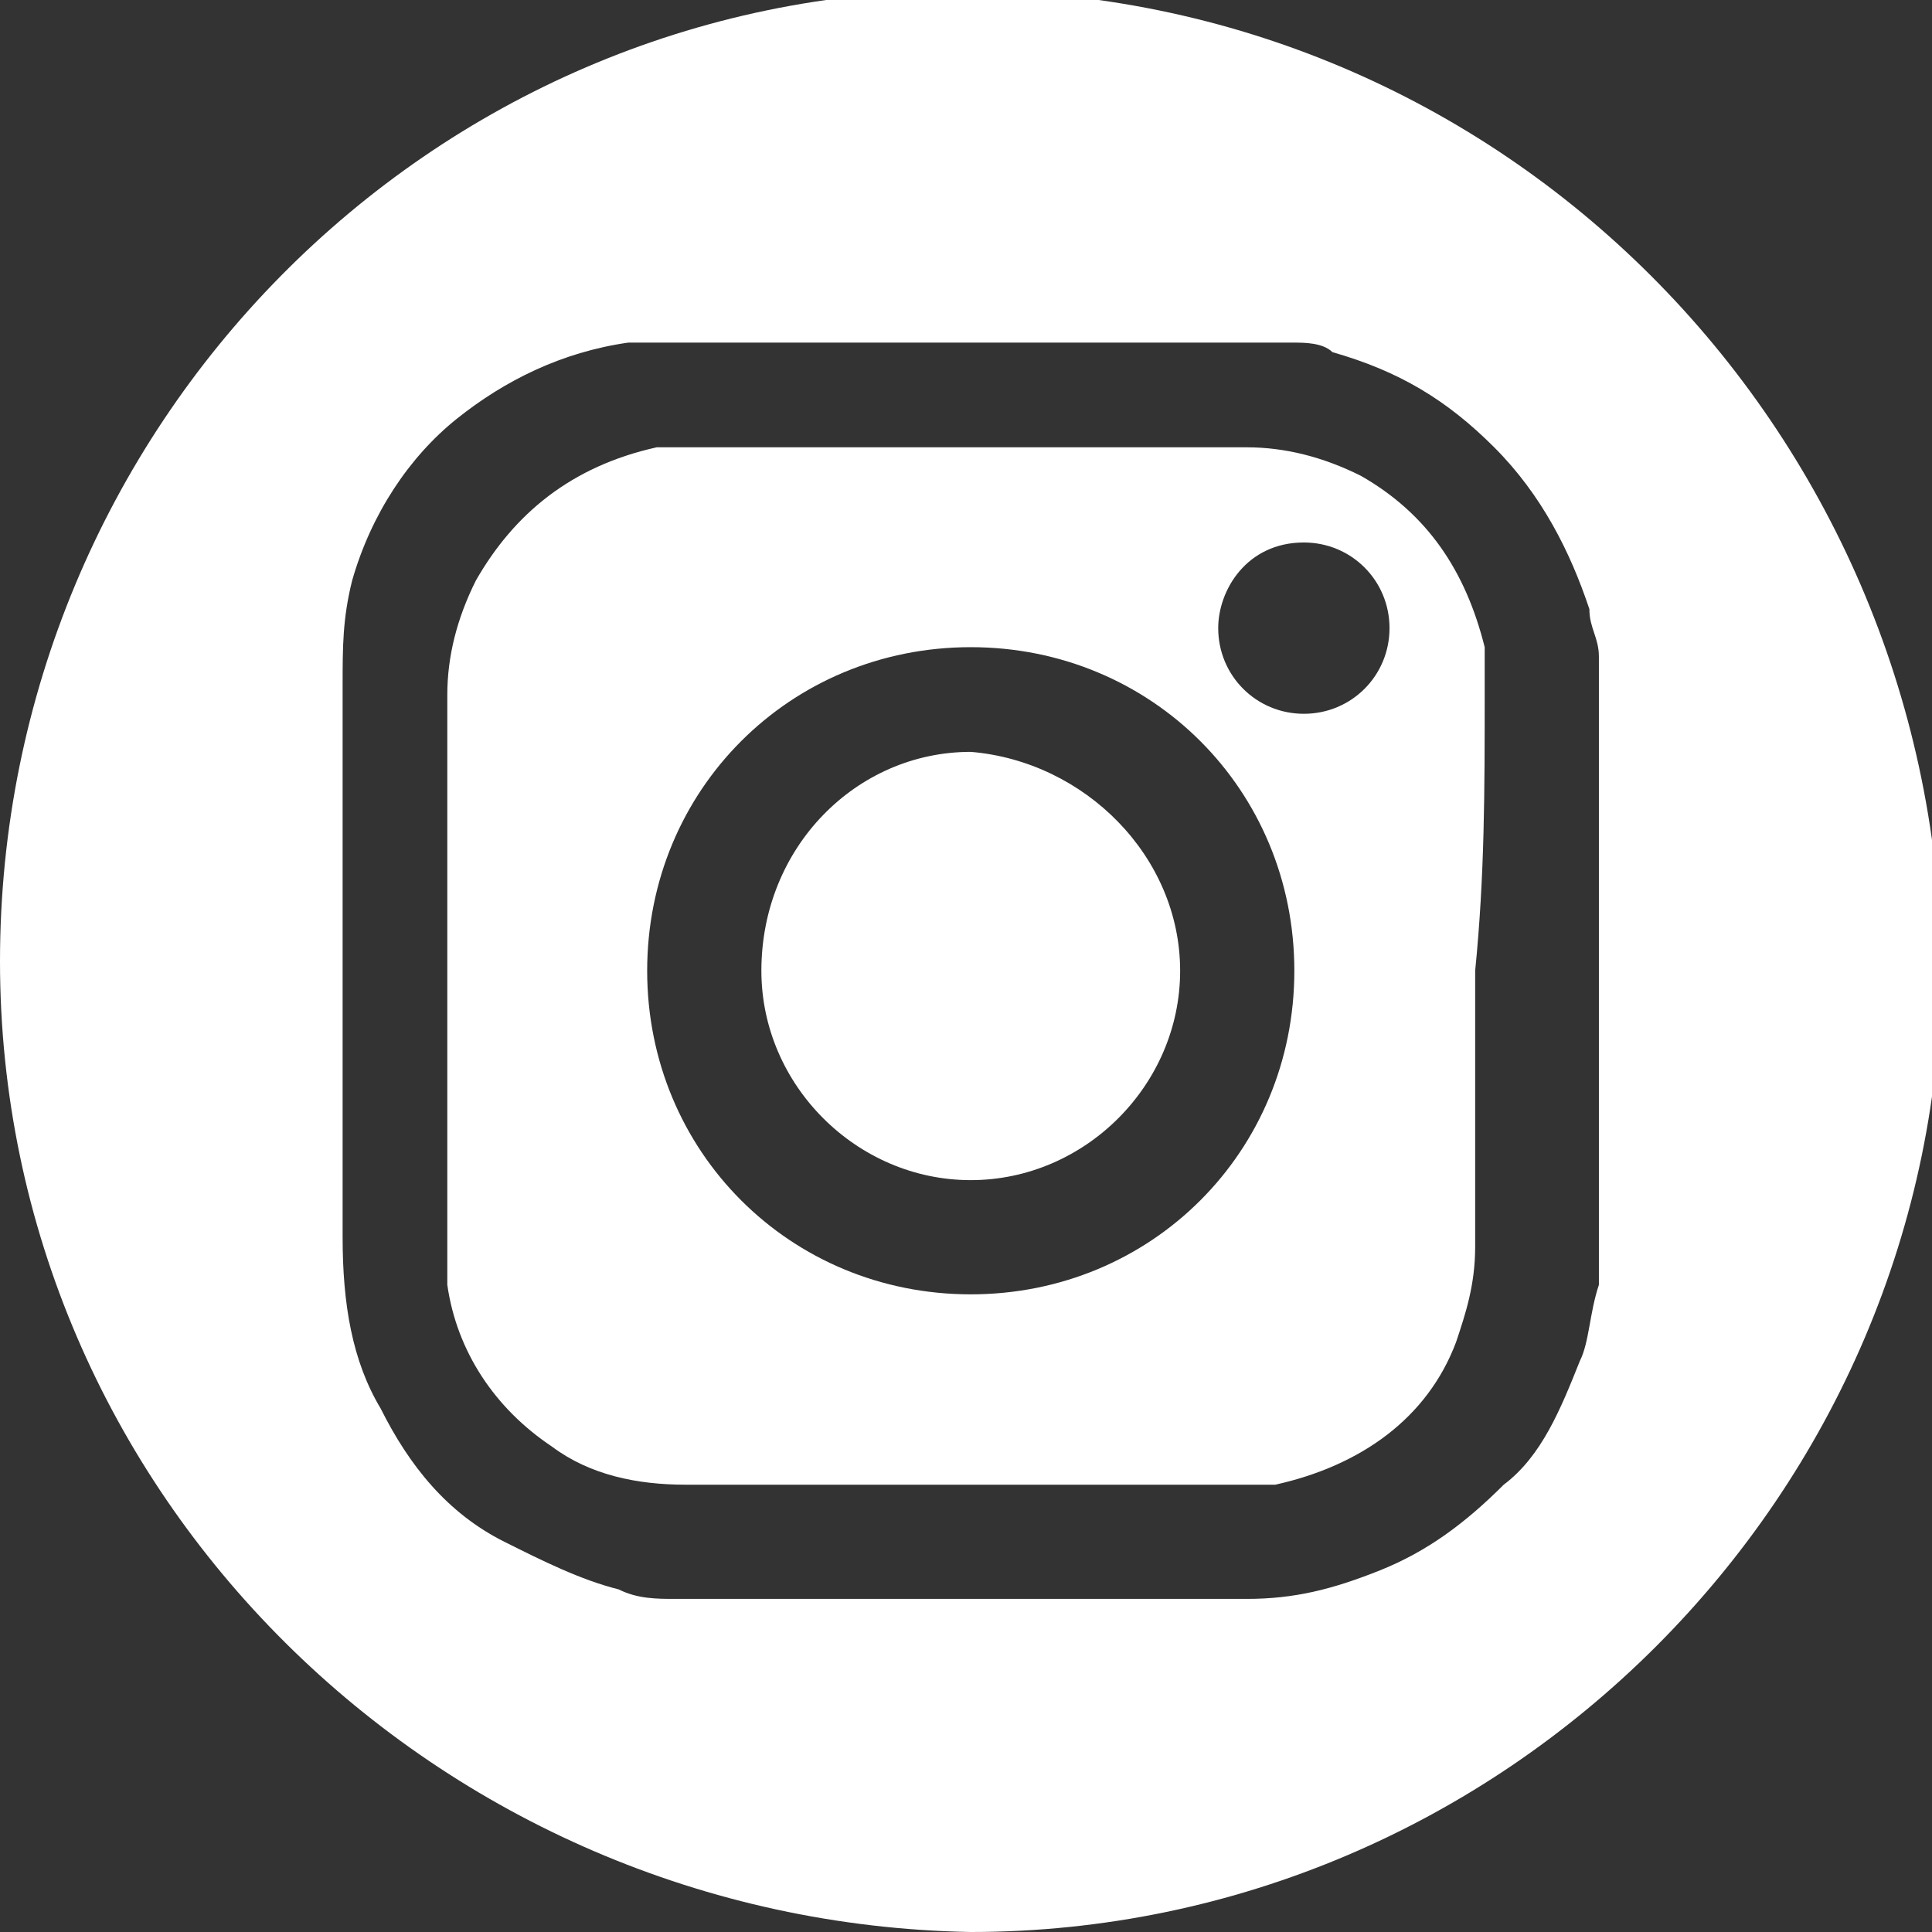 <?xml version="1.0" encoding="utf-8"?>
<!-- Generator: Adobe Illustrator 23.0.0, SVG Export Plug-In . SVG Version: 6.00 Build 0)  -->
<svg version="1.1" id="Capa_1" xmlns="http://www.w3.org/2000/svg" xmlns:xlink="http://www.w3.org/1999/xlink" x="0px" y="0px"
	 viewBox="0 0 20.3 20.3" style="enable-background:new 0 0 20.3 20.3;" xml:space="preserve">
<rect x="0" y="0" width="20.3" height="20.3" fill="#333333" stroke="none"/>
<style type="text/css">
	.st0{fill:#FFFFFF;}
</style>
<g>
	<path class="st0" d="M10.2,7.9C9,7.9,8,8.9,8,10.2c0,1.2,1,2.2,2.2,2.2c1.2,0,2.2-1,2.2-2.2C12.4,9,11.4,8,10.2,7.9z"/>
	<path class="st0" d="M15.6,7.3c0-0.2,0-0.3,0-0.5C15.4,6,15,5.4,14.3,5c-0.4-0.2-0.8-0.3-1.2-0.3c-1.9,0-3.8,0-5.7,0
		c-0.2,0-0.3,0-0.5,0C6,4.9,5.4,5.4,5,6.1C4.8,6.5,4.7,6.9,4.7,7.3c0,1.9,0,3.8,0,5.7c0,0.2,0,0.3,0,0.5c0.1,0.7,0.5,1.3,1.1,1.7
		c0.4,0.3,0.9,0.4,1.4,0.4c1.9,0,3.8,0,5.7,0c0.2,0,0.3,0,0.5,0c0.9-0.2,1.6-0.7,1.9-1.5c0.1-0.3,0.2-0.6,0.2-1c0-1,0-1.9,0-2.9
		C15.6,9.2,15.6,8.3,15.6,7.3z M10.2,13.6c-1.9,0-3.4-1.5-3.4-3.4c0-1.9,1.5-3.4,3.4-3.4c1.9,0,3.4,1.5,3.4,3.4
		C13.6,12.1,12.1,13.6,10.2,13.6z M13.7,7.5c-0.5,0-0.9-0.4-0.9-0.9c0-0.4,0.3-0.9,0.9-0.9c0.5,0,0.9,0.4,0.9,0.9
		C14.6,7.1,14.2,7.5,13.7,7.5z"/>
	<path class="st0" d="M10.1-0.1C4.5-0.1,0,4.5,0,10.1c0,5.6,4.6,10.1,10.2,10.2c5.6,0,10.2-4.6,10.2-10.2
		C20.3,4.5,15.8-0.1,10.1-0.1z M16.8,13.5C16.8,13.5,16.8,13.6,16.8,13.5c-0.1,0.3-0.1,0.6-0.2,0.8c-0.2,0.5-0.4,1-0.8,1.3
		c-0.4,0.4-0.8,0.7-1.3,0.9c-0.5,0.2-0.9,0.3-1.4,0.3c-1.5,0-3.1,0-4.6,0c-0.5,0-0.9,0-1.4,0c-0.2,0-0.4,0-0.6-0.1
		c-0.4-0.1-0.8-0.3-1.2-0.5c-0.6-0.3-1-0.8-1.3-1.4c-0.3-0.5-0.4-1.1-0.4-1.8c0-1.9,0-3.9,0-5.8c0-0.4,0-0.7,0.1-1.1
		c0.2-0.7,0.6-1.3,1.1-1.7C5.3,4,5.9,3.7,6.6,3.6c0.1,0,0.1,0,0.2,0c2.2,0,4.4,0,6.7,0c0,0,0.1,0,0.1,0c0.1,0,0.3,0,0.4,0.1
		c0.7,0.2,1.2,0.5,1.7,1c0.5,0.5,0.8,1.1,1,1.7c0,0.2,0.1,0.3,0.1,0.5C16.8,9.1,16.8,11.3,16.8,13.5z"/>
</g>
</svg>
